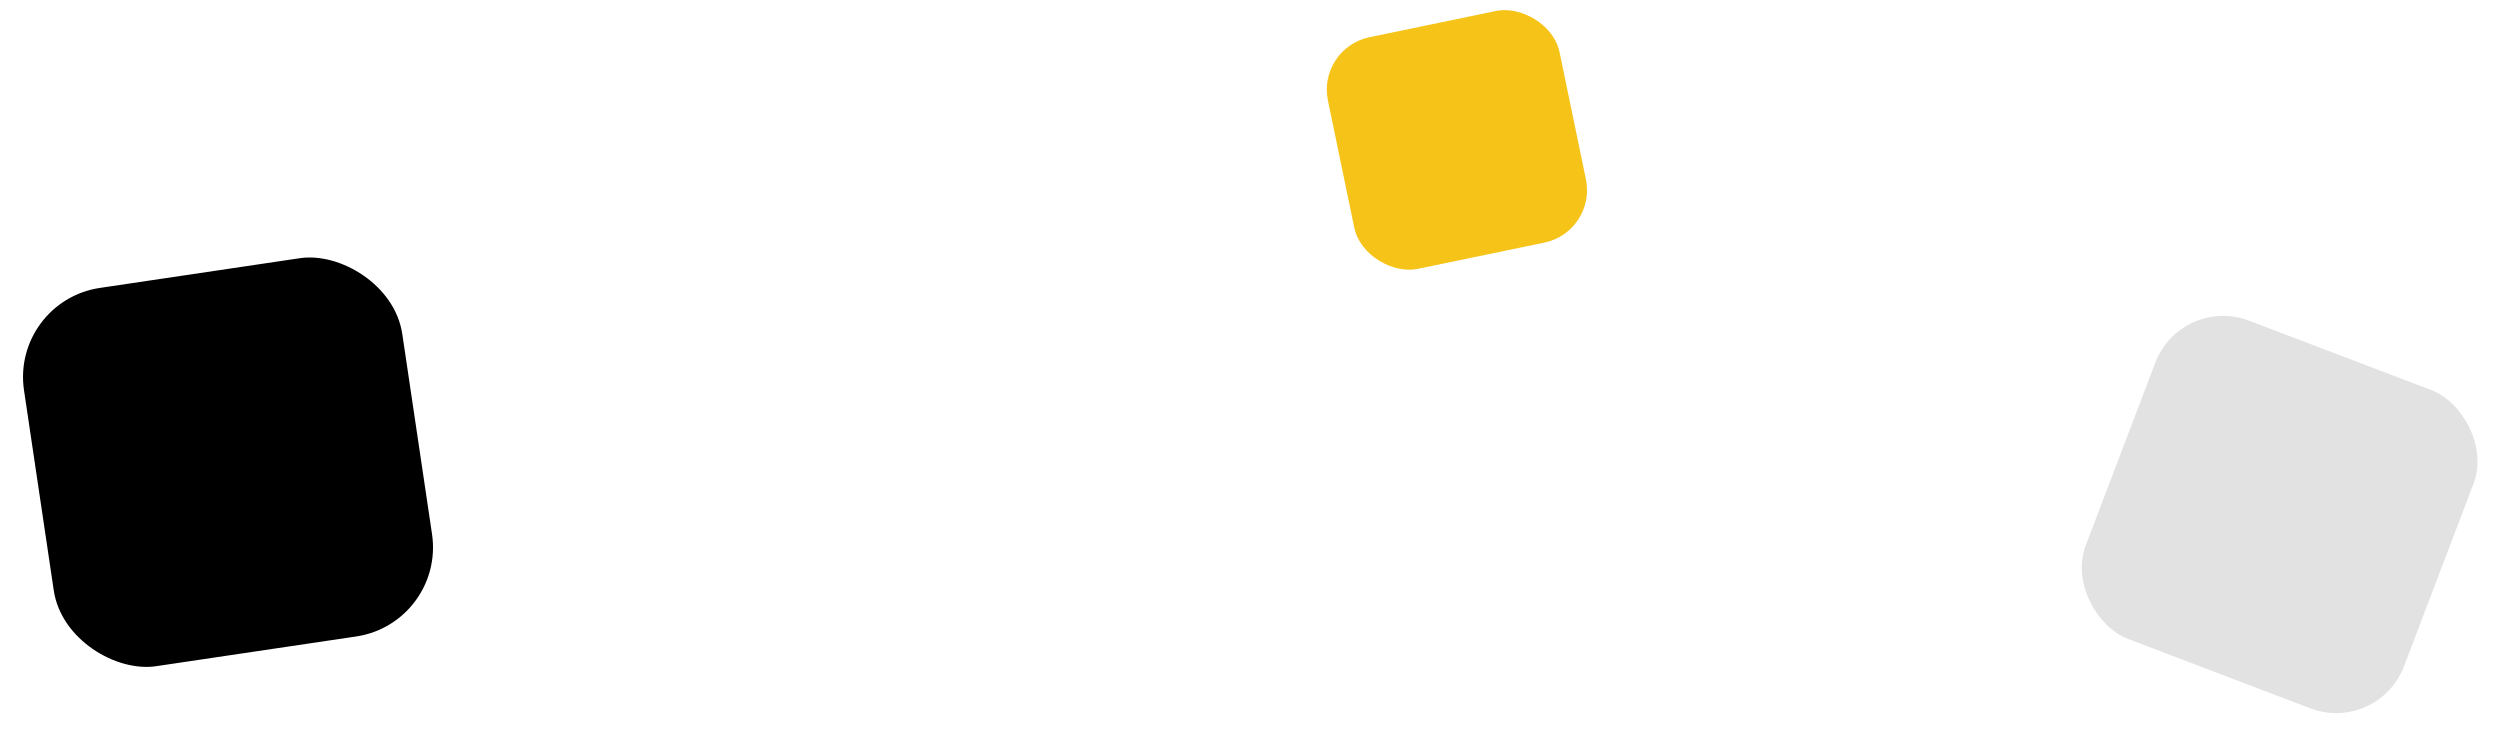 <svg xmlns="http://www.w3.org/2000/svg" width="195" height="58" viewBox="0 0 195 58" fill="none"><rect width="26.544" height="26.544" rx="5.66" transform="matrix(0.356 -0.935 -0.935 -0.356 185.497 57.265)" fill="#E2E2E2"></rect><rect width="29.834" height="29.834" rx="7.027" transform="matrix(-0.147 -0.989 -0.989 0.147 34.731 48.611)" fill="black"></rect><rect width="18.461" height="18.461" rx="4.18" transform="matrix(-0.203 -0.979 -0.979 0.203 124.55 18.076)" fill="#F6C419"></rect></svg>
